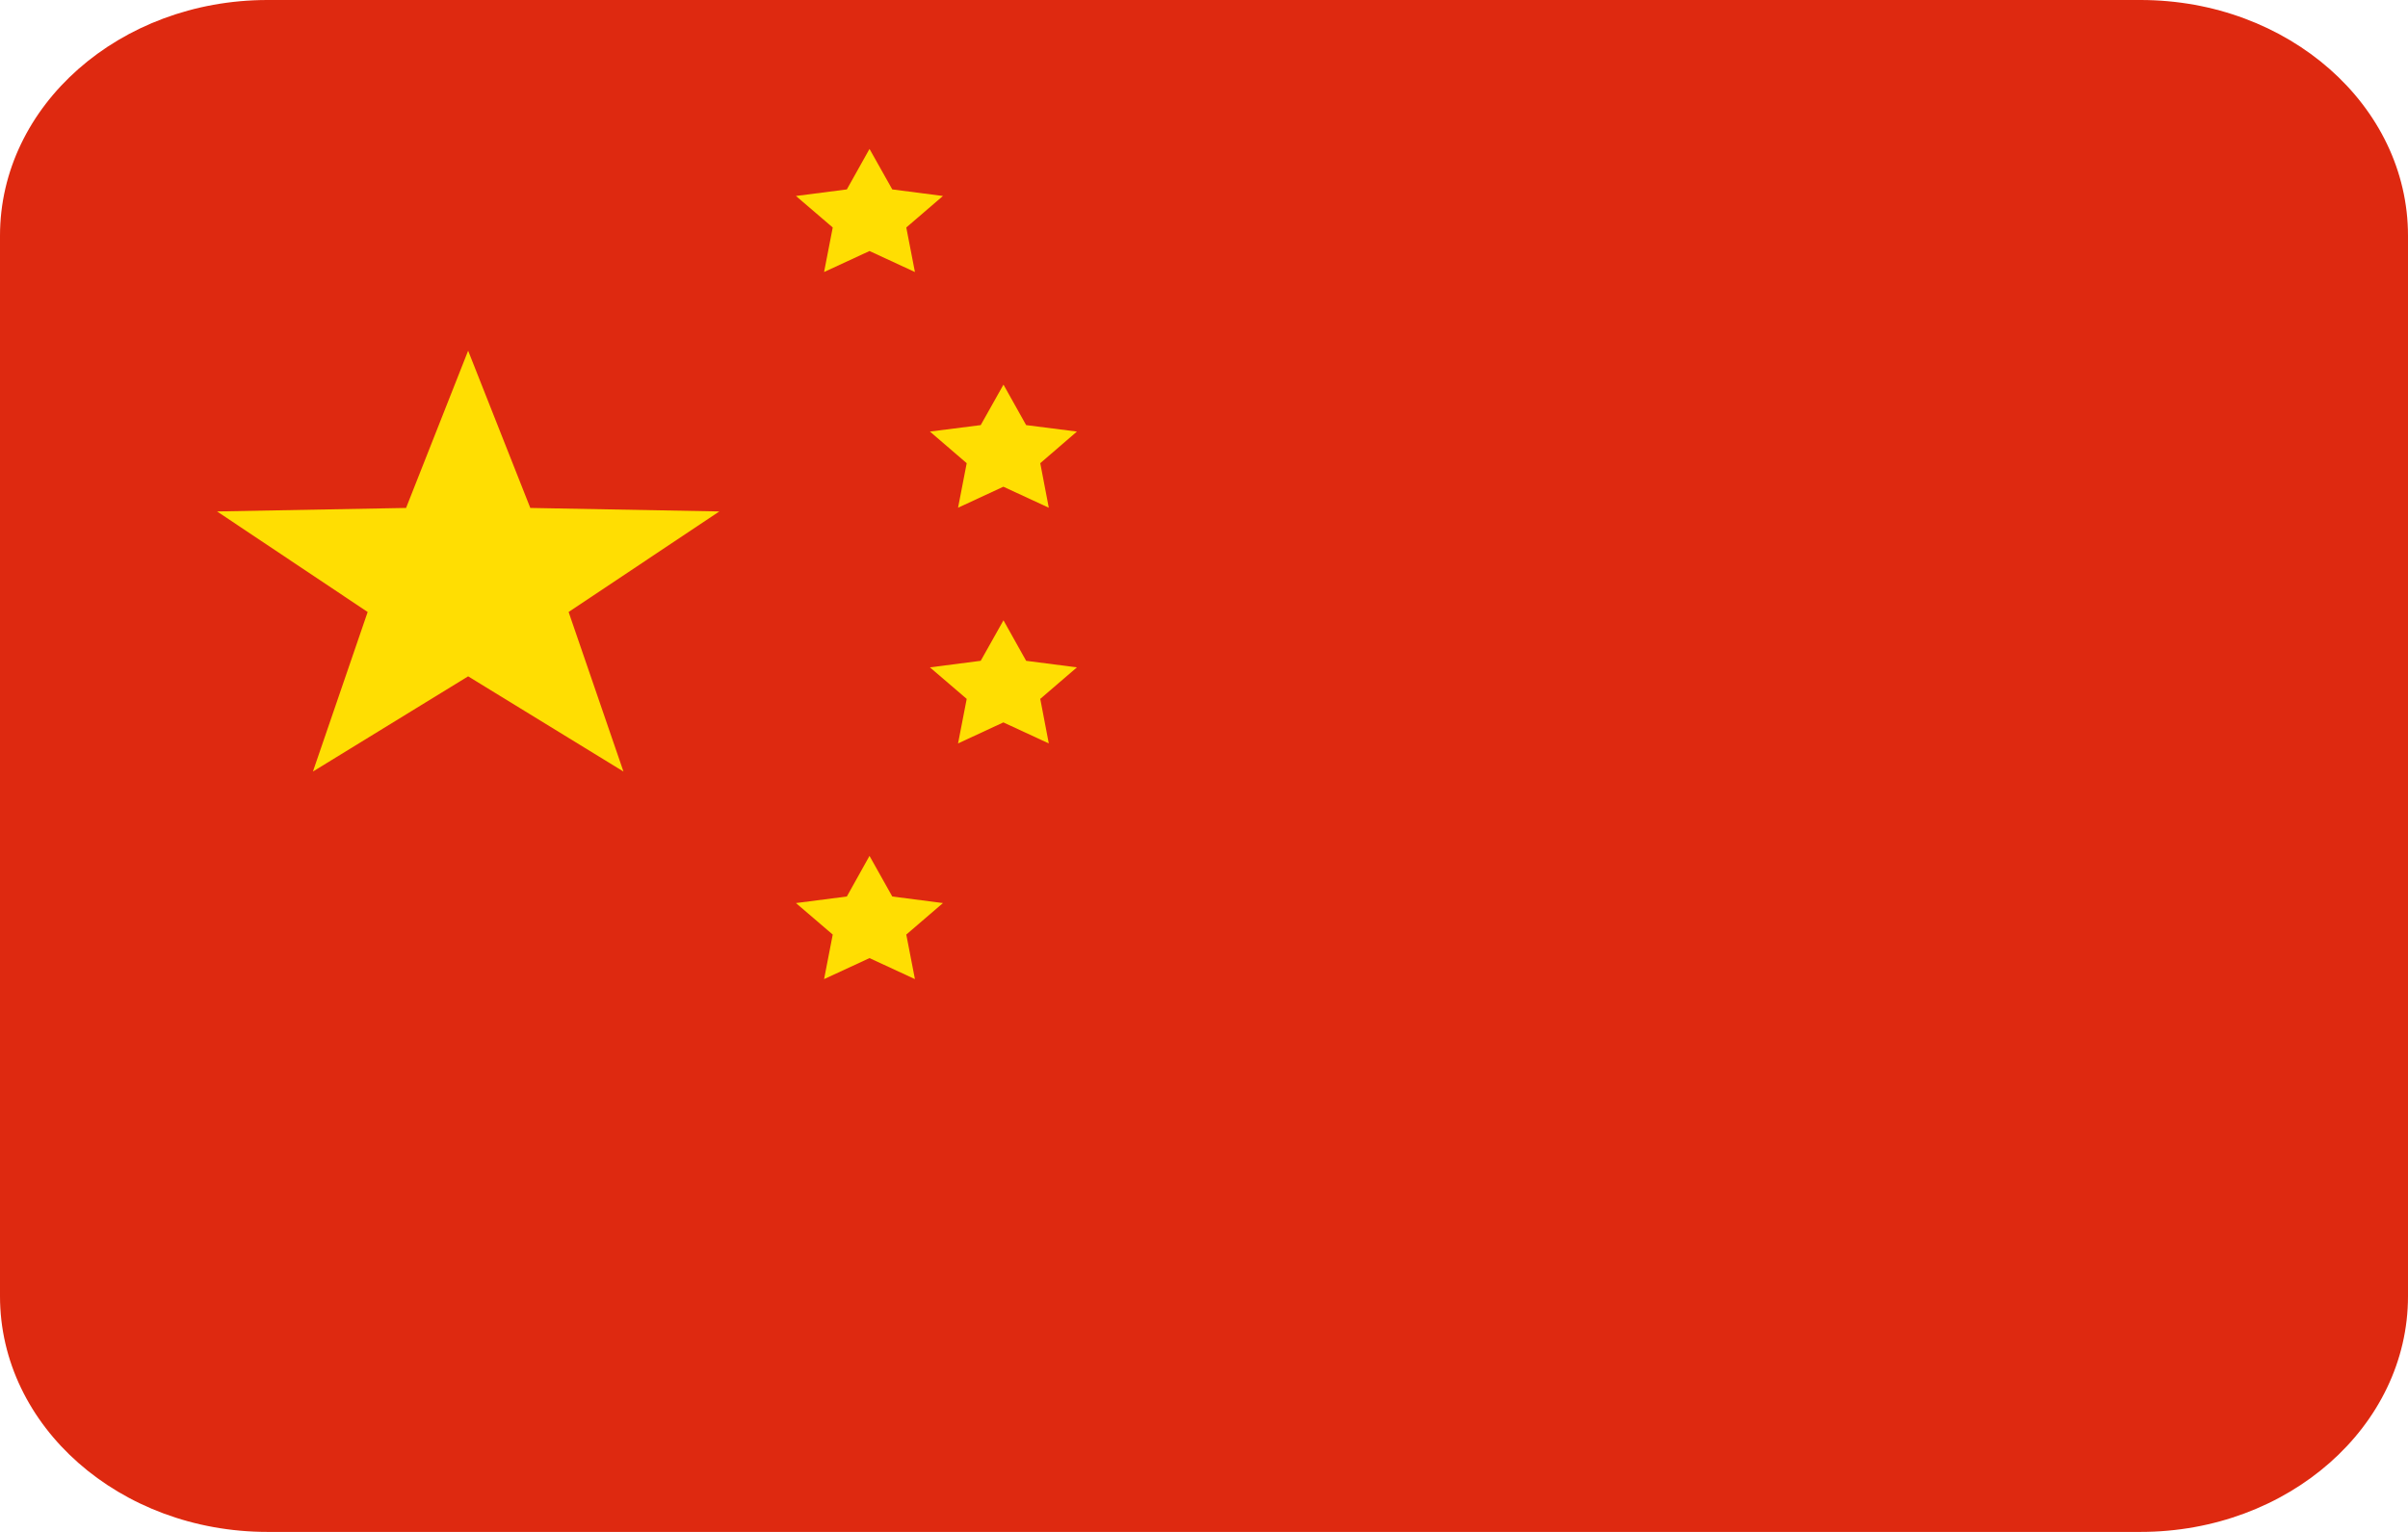 <svg width="22" height="14" viewBox="0 0 22 14" fill="none" xmlns="http://www.w3.org/2000/svg">
    <path d="M19.556 2.38419e-07H2.444C1.095 2.38419e-07 0 0.964 0 2.154V11.846C0 13.036 1.095 14 2.444 14H19.556C20.905 14 22 13.036 22 11.846V2.154C22 0.964 20.905 2.38419e-07 19.556 2.38419e-07Z" fill="#DE2910"/>
    <path d="M4.277 3.205L4.845 4.642L6.572 4.674L5.195 5.593L5.696 7.051L4.277 6.181L2.859 7.051L3.359 5.593L1.983 4.674L3.71 4.642L4.277 3.205Z" fill="#FFDE02"/>
    <path d="M7.944 1.361L8.152 1.731L8.615 1.791L8.28 2.079L8.359 2.486L7.944 2.294L7.529 2.486L7.608 2.079L7.272 1.791L7.737 1.731L7.944 1.361Z" fill="#FFDE02"/>
    <path d="M9.168 3.515L9.375 3.885L9.839 3.944L9.504 4.233L9.582 4.64L9.167 4.448L8.753 4.64L8.832 4.233L8.496 3.944L8.96 3.885L9.168 3.515Z" fill="#FFDE02"/>
    <path d="M9.168 5.669L9.375 6.039L9.839 6.099L9.504 6.387L9.582 6.794L9.167 6.602L8.753 6.794L8.832 6.387L8.496 6.099L8.96 6.039L9.168 5.669Z" fill="#FFDE02"/>
    <path d="M7.944 7.822L8.152 8.193L8.615 8.253L8.28 8.541L8.359 8.948L7.944 8.756L7.529 8.948L7.608 8.541L7.272 8.253L7.737 8.193L7.944 7.822Z" fill="#FFDE02"/>
</svg>
